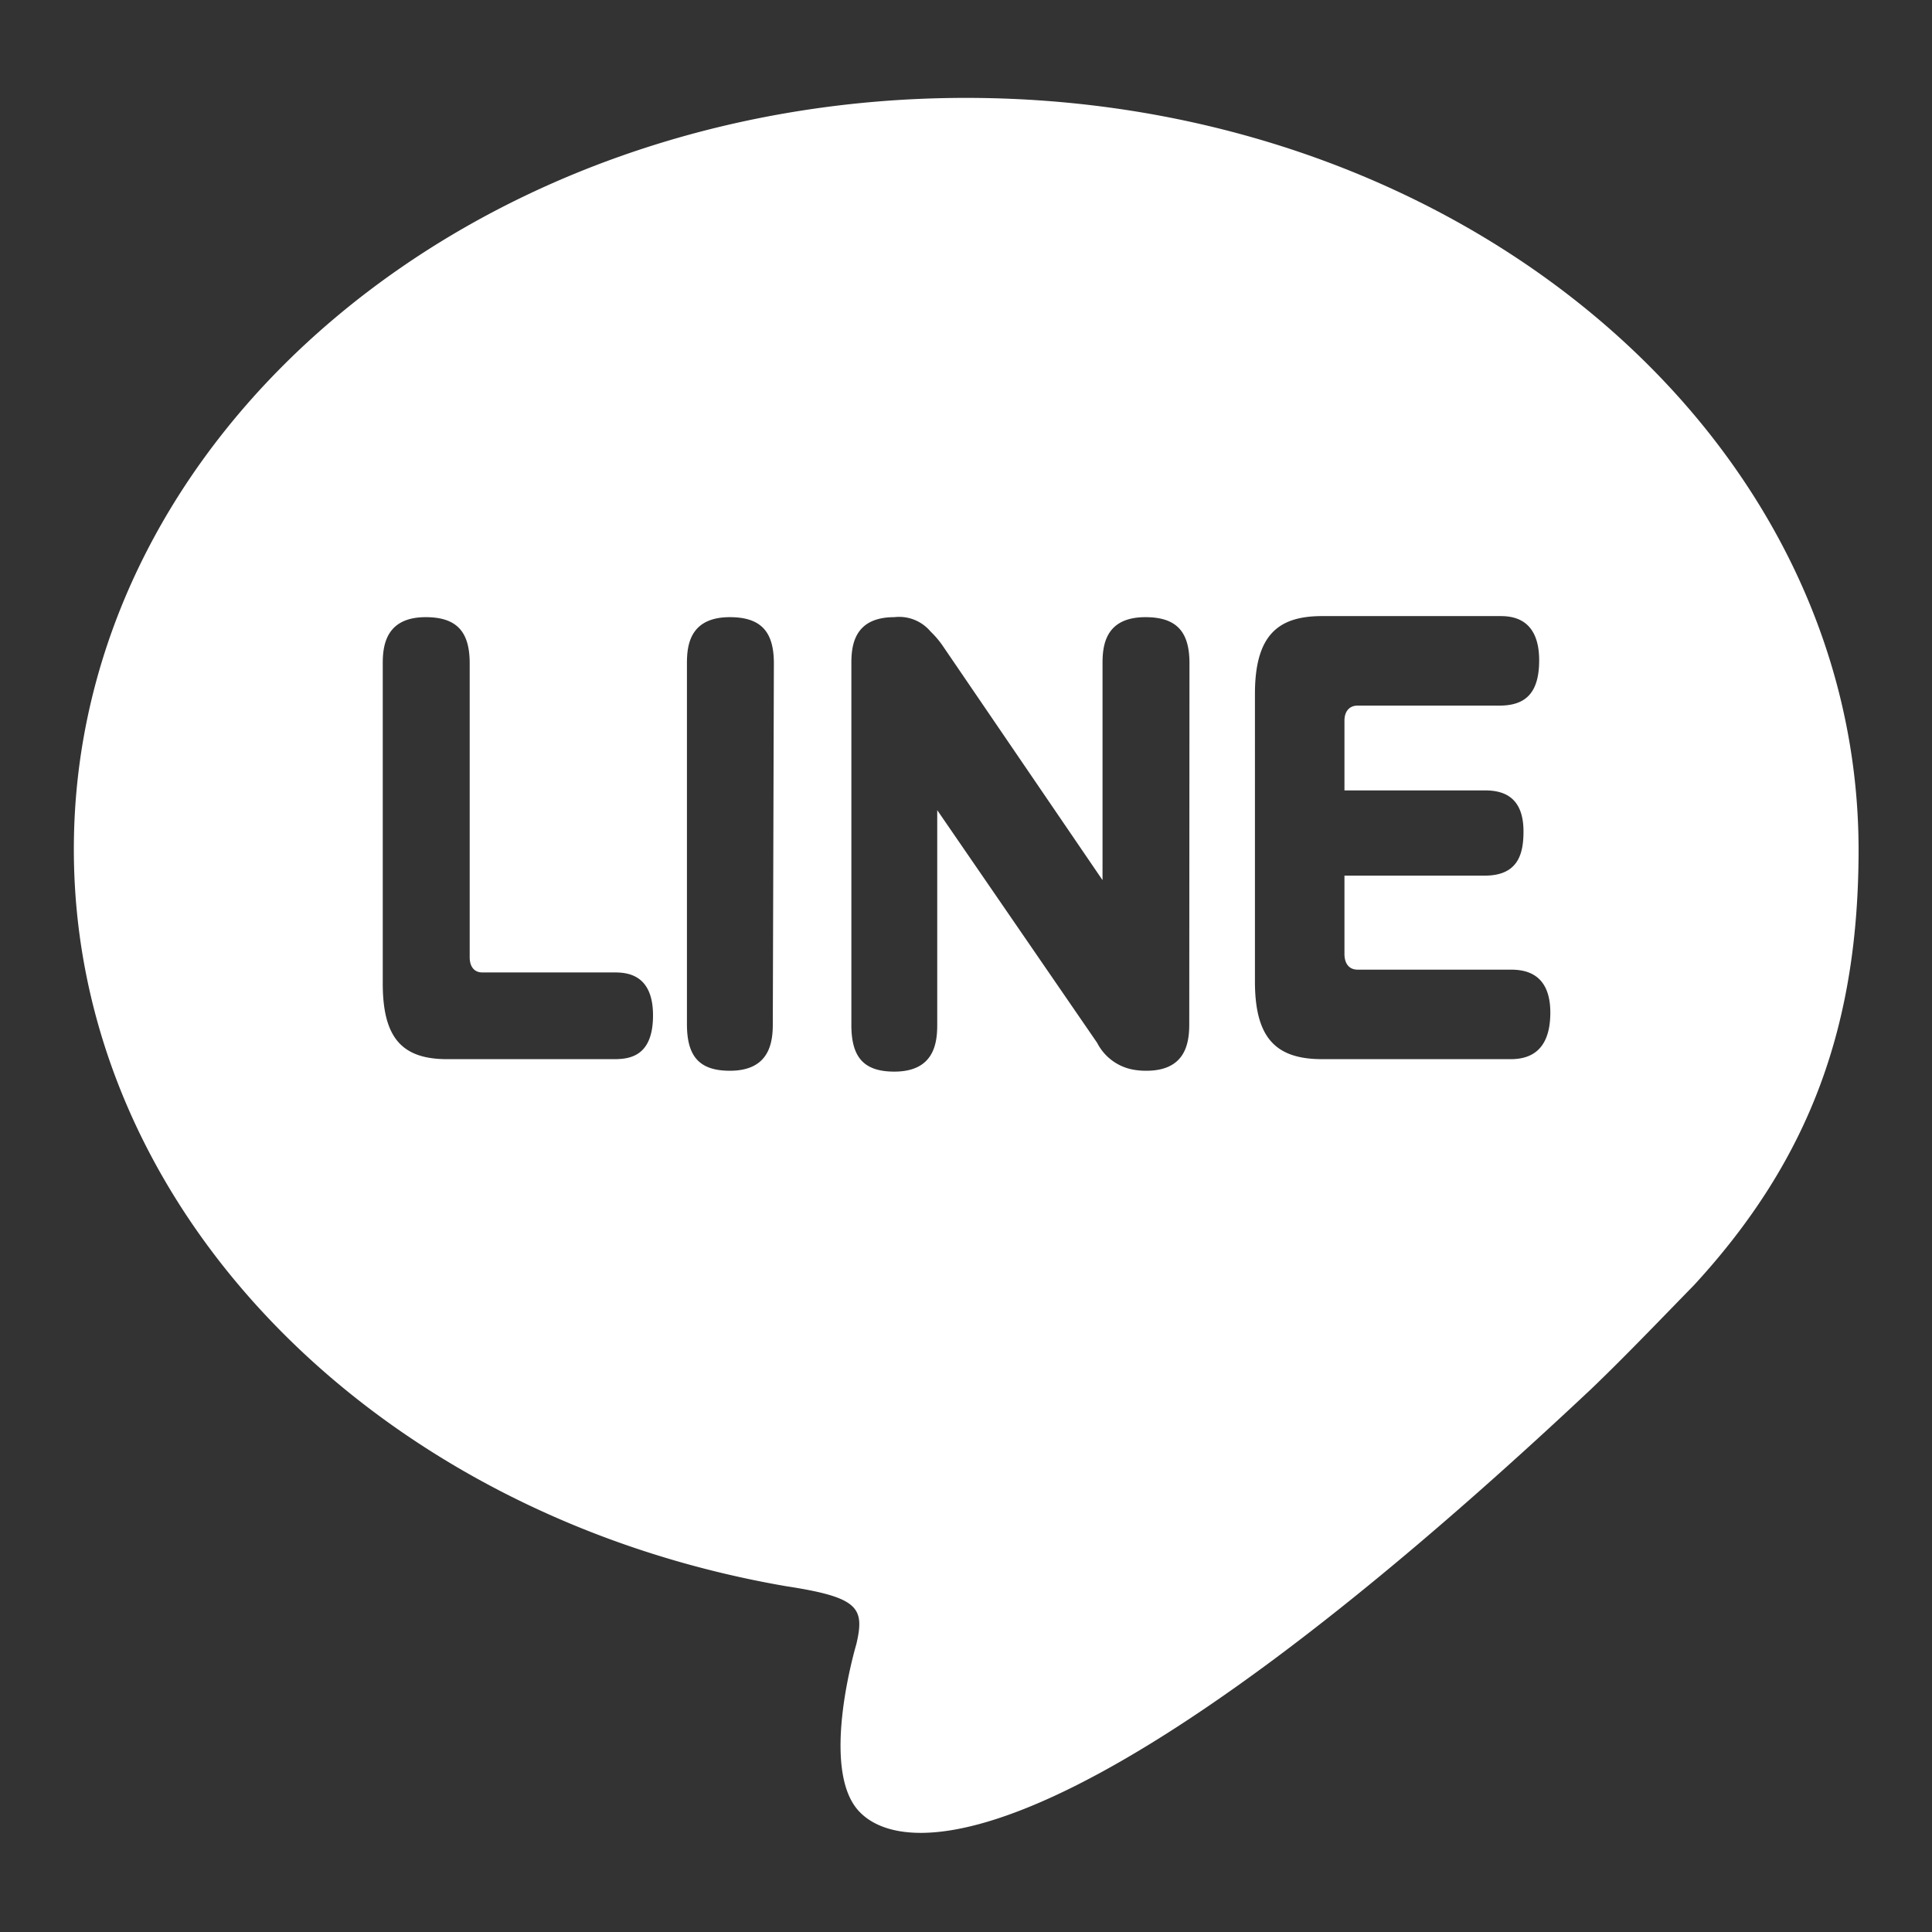 <svg xmlns="http://www.w3.org/2000/svg" viewBox="0 0 90 90"><rect x="0" y="0" width="90" height="90" fill="#333333" stroke="none"/><defs><style>.cls-1{fill:none;}.cls-2{fill:#fff;}</style></defs><title>sns_line_wh</title><g id="レイヤー_2" data-name="レイヤー 2"><g id="レイヤー_1-2" data-name="レイヤー 1"><rect class="cls-1" width="90" height="90"/><path class="cls-2" d="M45,4.56c-23,0-41.56,15.69-41.56,35,0,16.93,14.24,31.06,33.17,34.33h0c3.4.52,3.68,1,3.28,2.71,0,0-1.73,5.78.12,7.77,2.19,2.36,10.74,2.3,34.13-19.68,1.5-1.44,2.88-2.88,4.78-4.83,5.46-5.93,7.66-12.2,7.66-20.29C86.56,20.26,68,4.56,45,4.56ZM28.59,49.34H20.83c-2.11,0-3-1-3-3.53V30.9c0-.83.15-2.15,2-2.15,1.48,0,2.05.71,2.05,2.15V44.59c0,.44.21.71.59.71h6.15c.57,0,1.8.07,1.8,2S29.31,49.34,28.59,49.34ZM36,47.7c0,.86-.15,2.18-2,2.18-1.48,0-2-.73-2-2.18V30.9c0-.83.13-2.15,2-2.15,1.5,0,2.05.73,2.05,2.15Zm19.4,0c0,.86-.15,2.18-2,2.18a3.36,3.36,0,0,1-.6-.05,2.36,2.36,0,0,1-1.69-1.25L43.66,37.74v10c0,.86-.15,2.18-2,2.18-1.48,0-2-.73-2-2.18V30.9c0-.83.13-2.15,2-2.15a1.91,1.91,0,0,1,1.69.67,4.23,4.23,0,0,1,.59.7L51.36,41V30.9c0-.83.13-2.15,2-2.15,1.5,0,2.05.73,2.05,2.15Zm15,1.64H61.59c-2.17,0-3.13-1-3.13-3.62V32.32c0-2.79,1.13-3.62,3.13-3.62h8.26c.46,0,1.85,0,1.85,2.06,0,1.56-.67,2.11-1.85,2.11H63.24c-.39,0-.61.28-.61.7v3.25h6.54c.78,0,1.8.23,1.8,1.91,0,1-.22,2.06-1.8,2.06H62.63v3.65c0,.45.22.73.61.73h7.13c.63,0,1.85.13,1.85,2S71.18,49.34,70.37,49.34Z"/></g></g></svg>